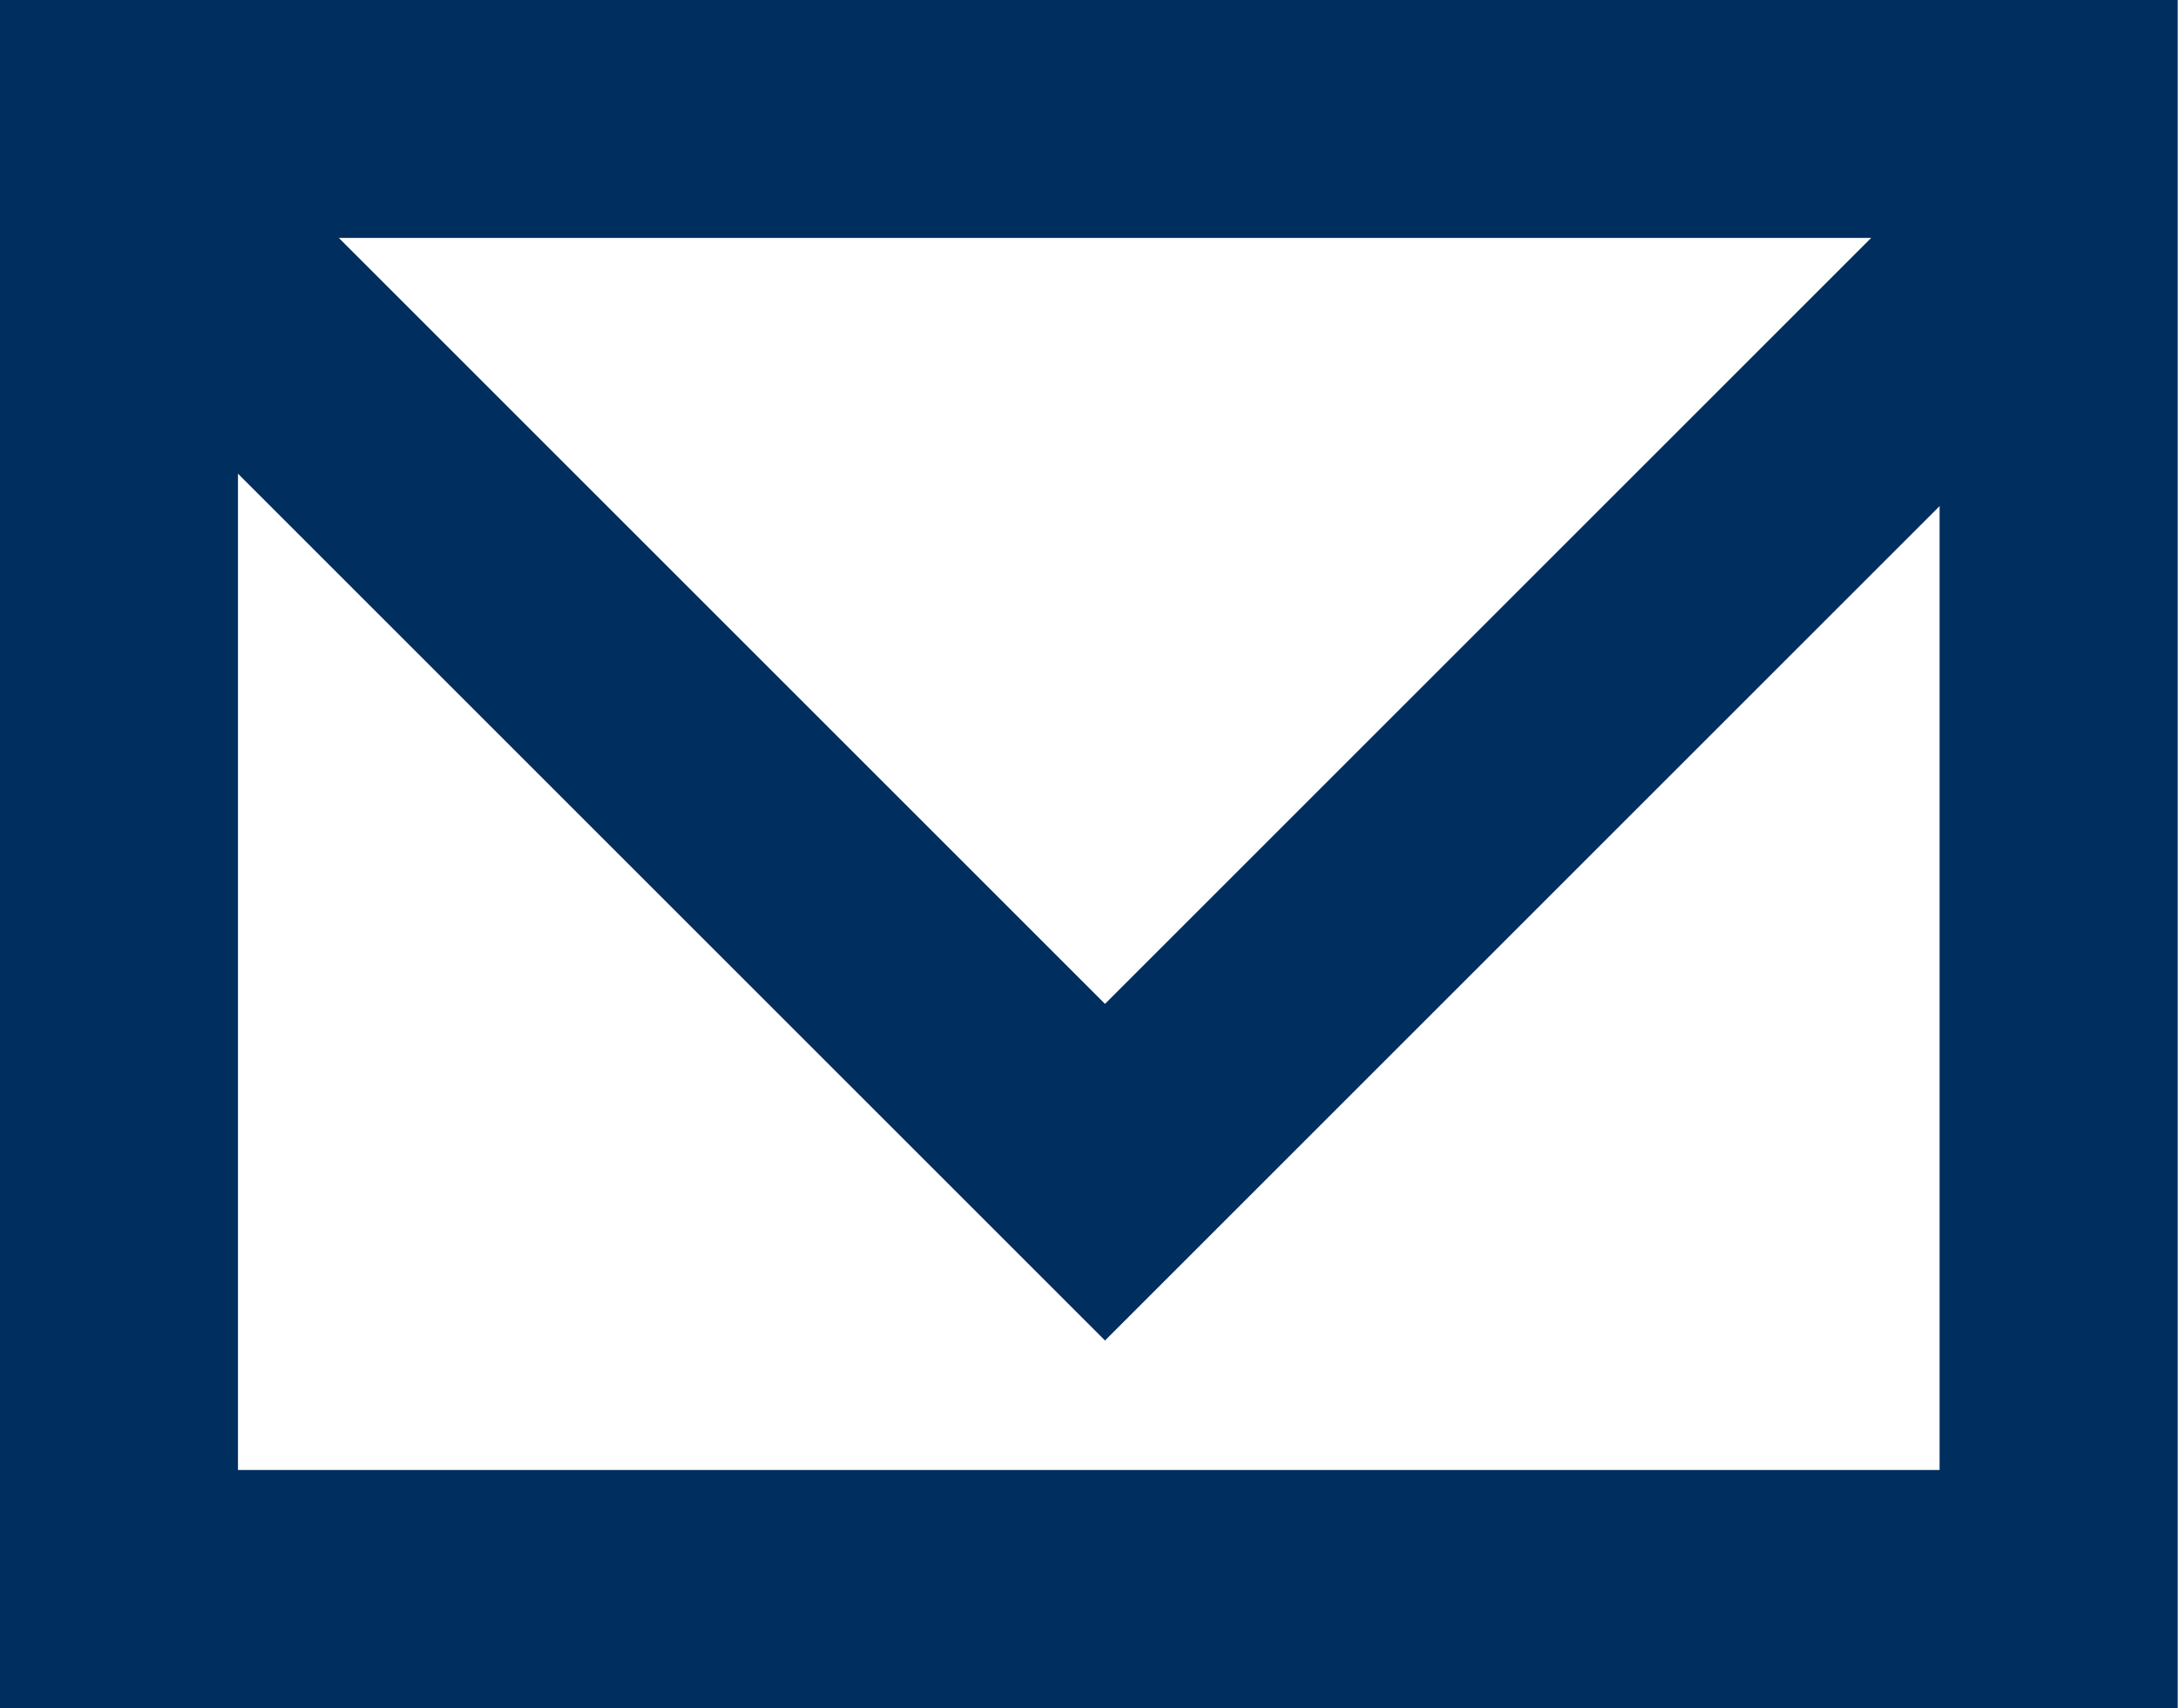 <svg version="1.1" id="Layer_1" xmlns="http://www.w3.org/2000/svg" xmlns:xlink="http://www.w3.org/1999/xlink" x="0" y="0" viewBox="0 0 50.36 39.51" xml:space="preserve"><style>.st0{clip-path:url(#SVGID_2_);fill:none;stroke:#002e5f;stroke-width:5.505}</style><defs><path id="SVGID_1_" d="M0 0h50.36v39.51H0z"/></defs><clipPath id="SVGID_2_"><use xlink:href="#SVGID_1_" overflow="visible"/></clipPath><path class="st0" d="M2.75 2.75H47.6v34H2.75z"/><path class="st0" d="M3.21 4.77l22.34 22.34 21.6-21.6"/></svg>